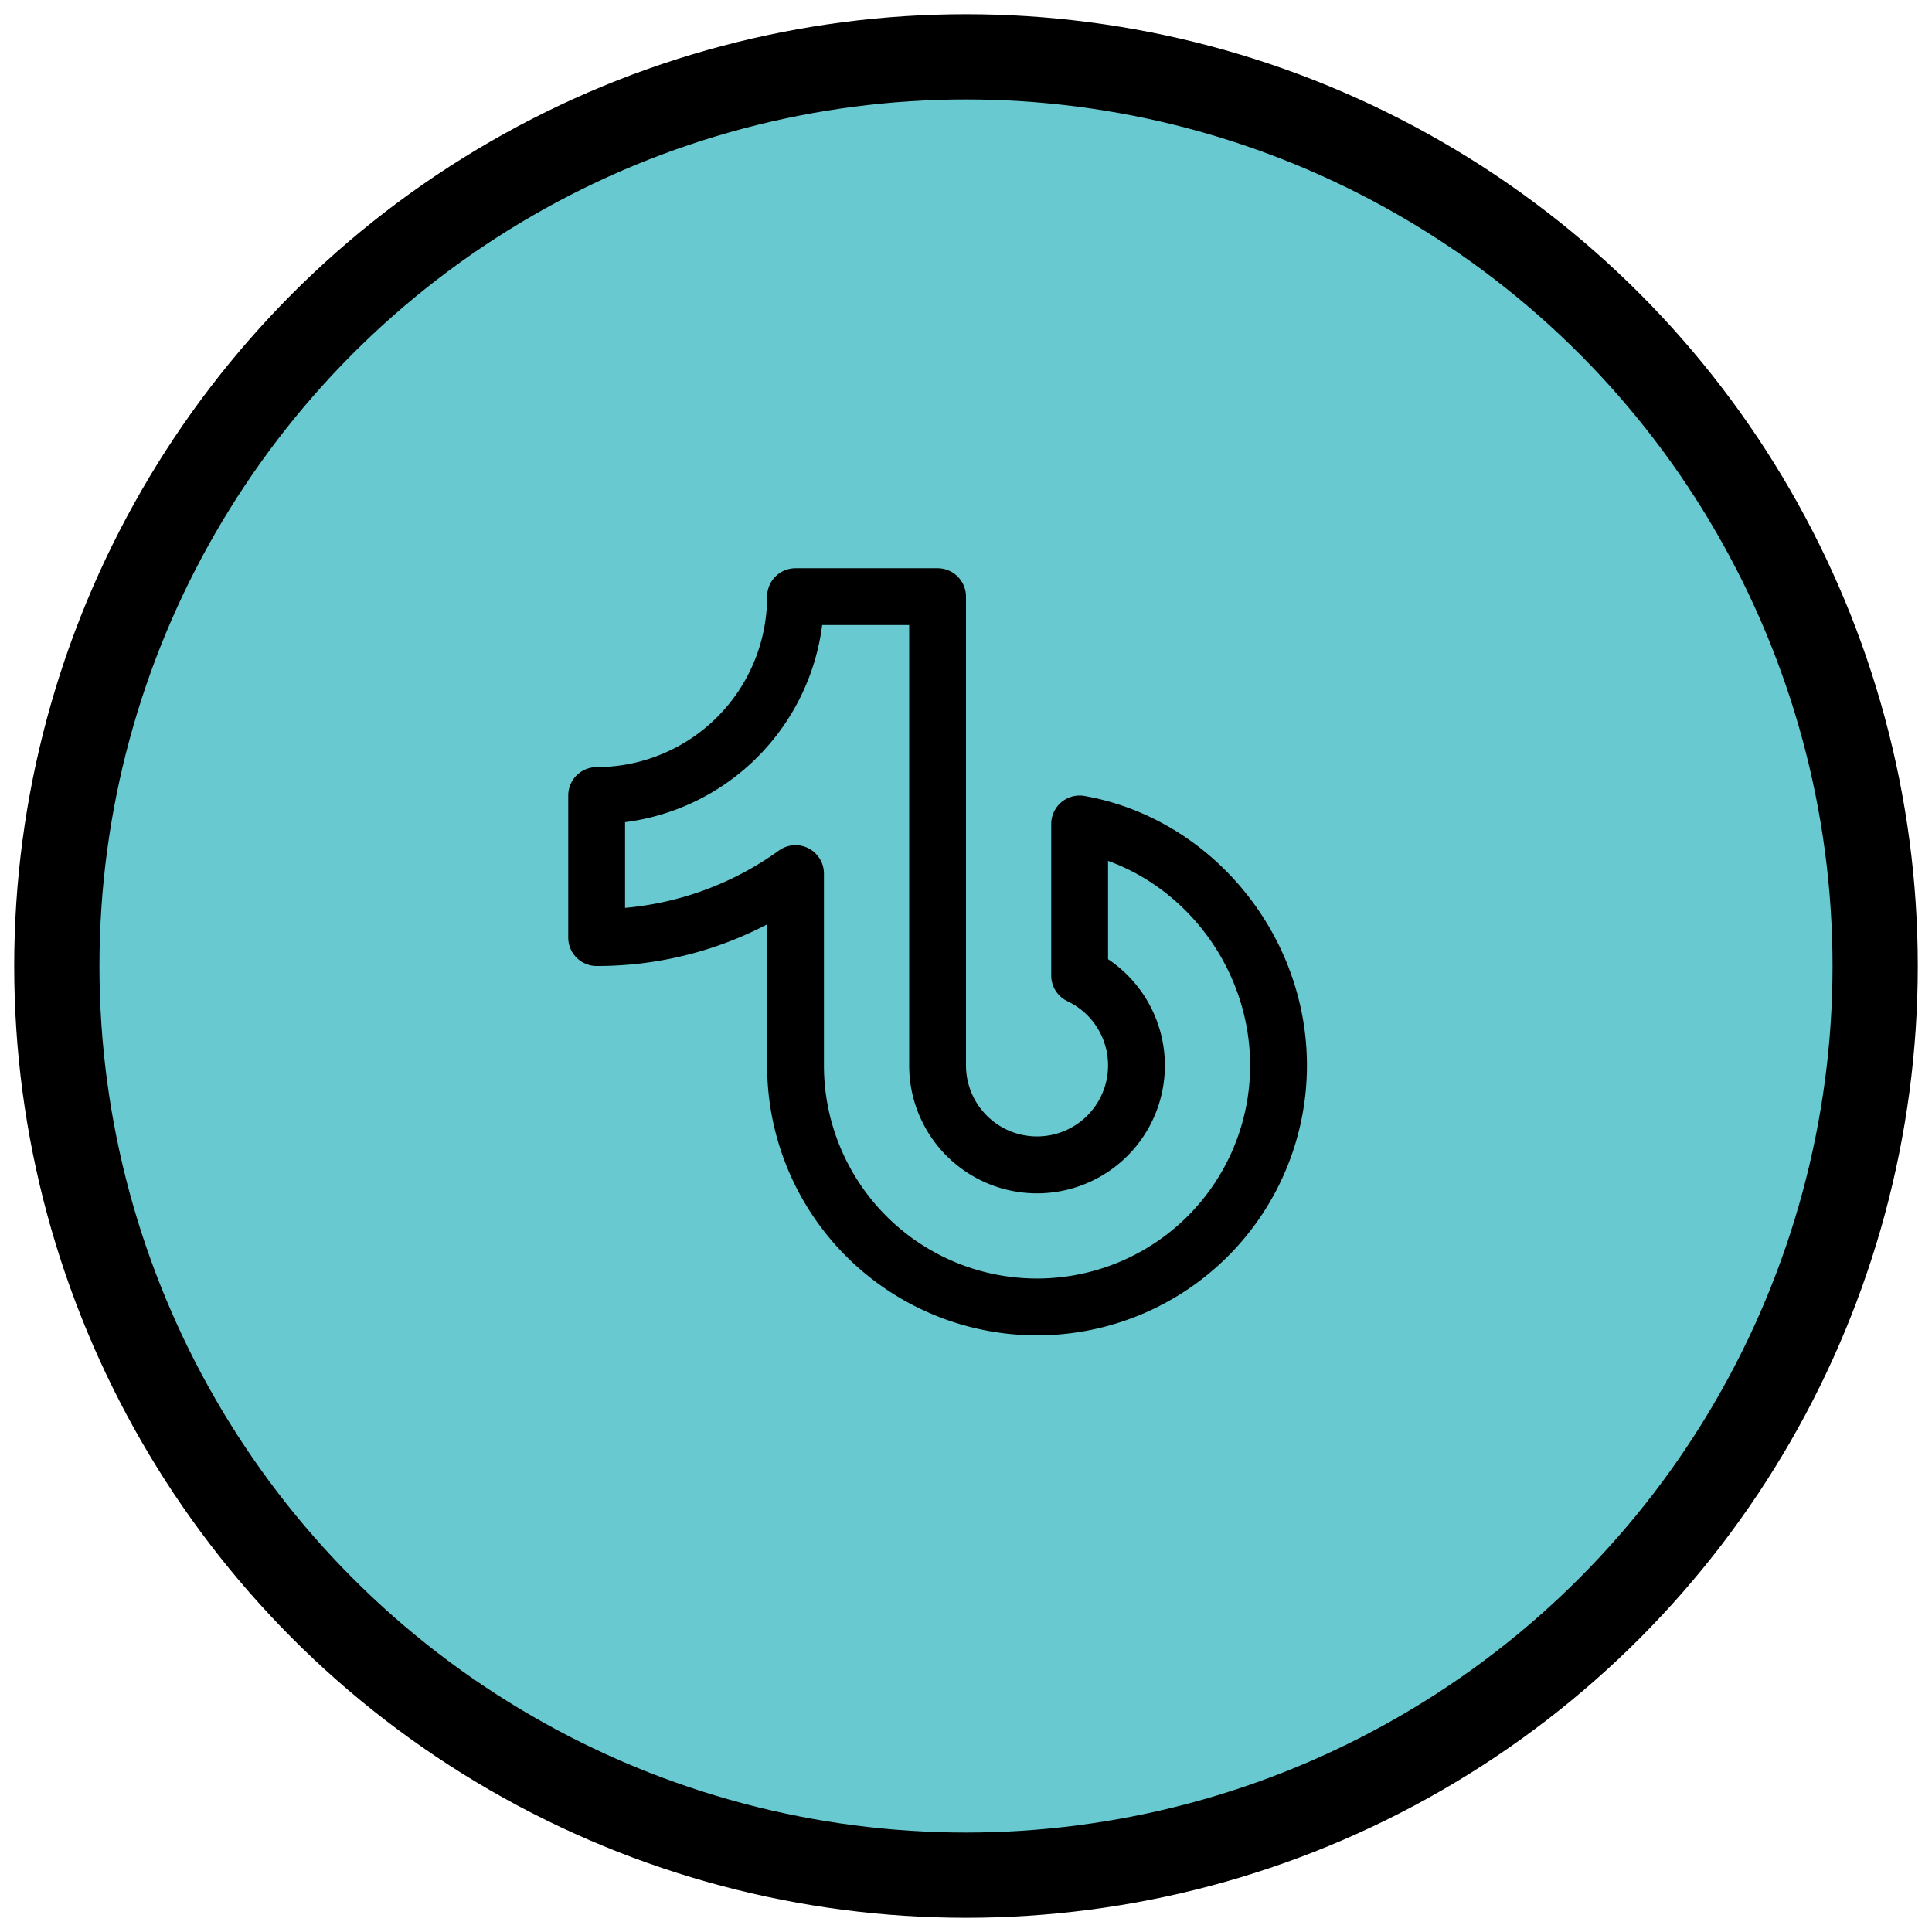 <svg xmlns="http://www.w3.org/2000/svg" width="34" height="34" fill="none"><circle cx="17" cy="17" r="16" fill="#69C9D0" stroke="#000" stroke-width="1.5"/><path fill="#000" d="M10.5 13.5a3.003 3.003 0 0 0 3-3 .5.5 0 0 1 .5-.5h2.5a.5.5 0 0 1 .5.5v8.25a1.25 1.25 0 1 0 1.786-1.13.5.5 0 0 1-.286-.452V14.5a.5.5 0 0 1 .587-.492C21.319 14.405 23 16.444 23 18.75a4.75 4.75 0 1 1-9.5 0v-2.482a6.45 6.45 0 0 1-3 .732.5.5 0 0 1-.5-.5V14a.5.5 0 0 1 .5-.5m.5 2.477a5.45 5.45 0 0 0 2.708-1.009.5.5 0 0 1 .792.407v3.375a3.75 3.75 0 0 0 7.5 0c0-1.619-1.04-3.07-2.5-3.6v1.73a2.25 2.25 0 1 1-3.5 1.87V11h-1.531A4.01 4.01 0 0 1 11 14.469z"/></svg>